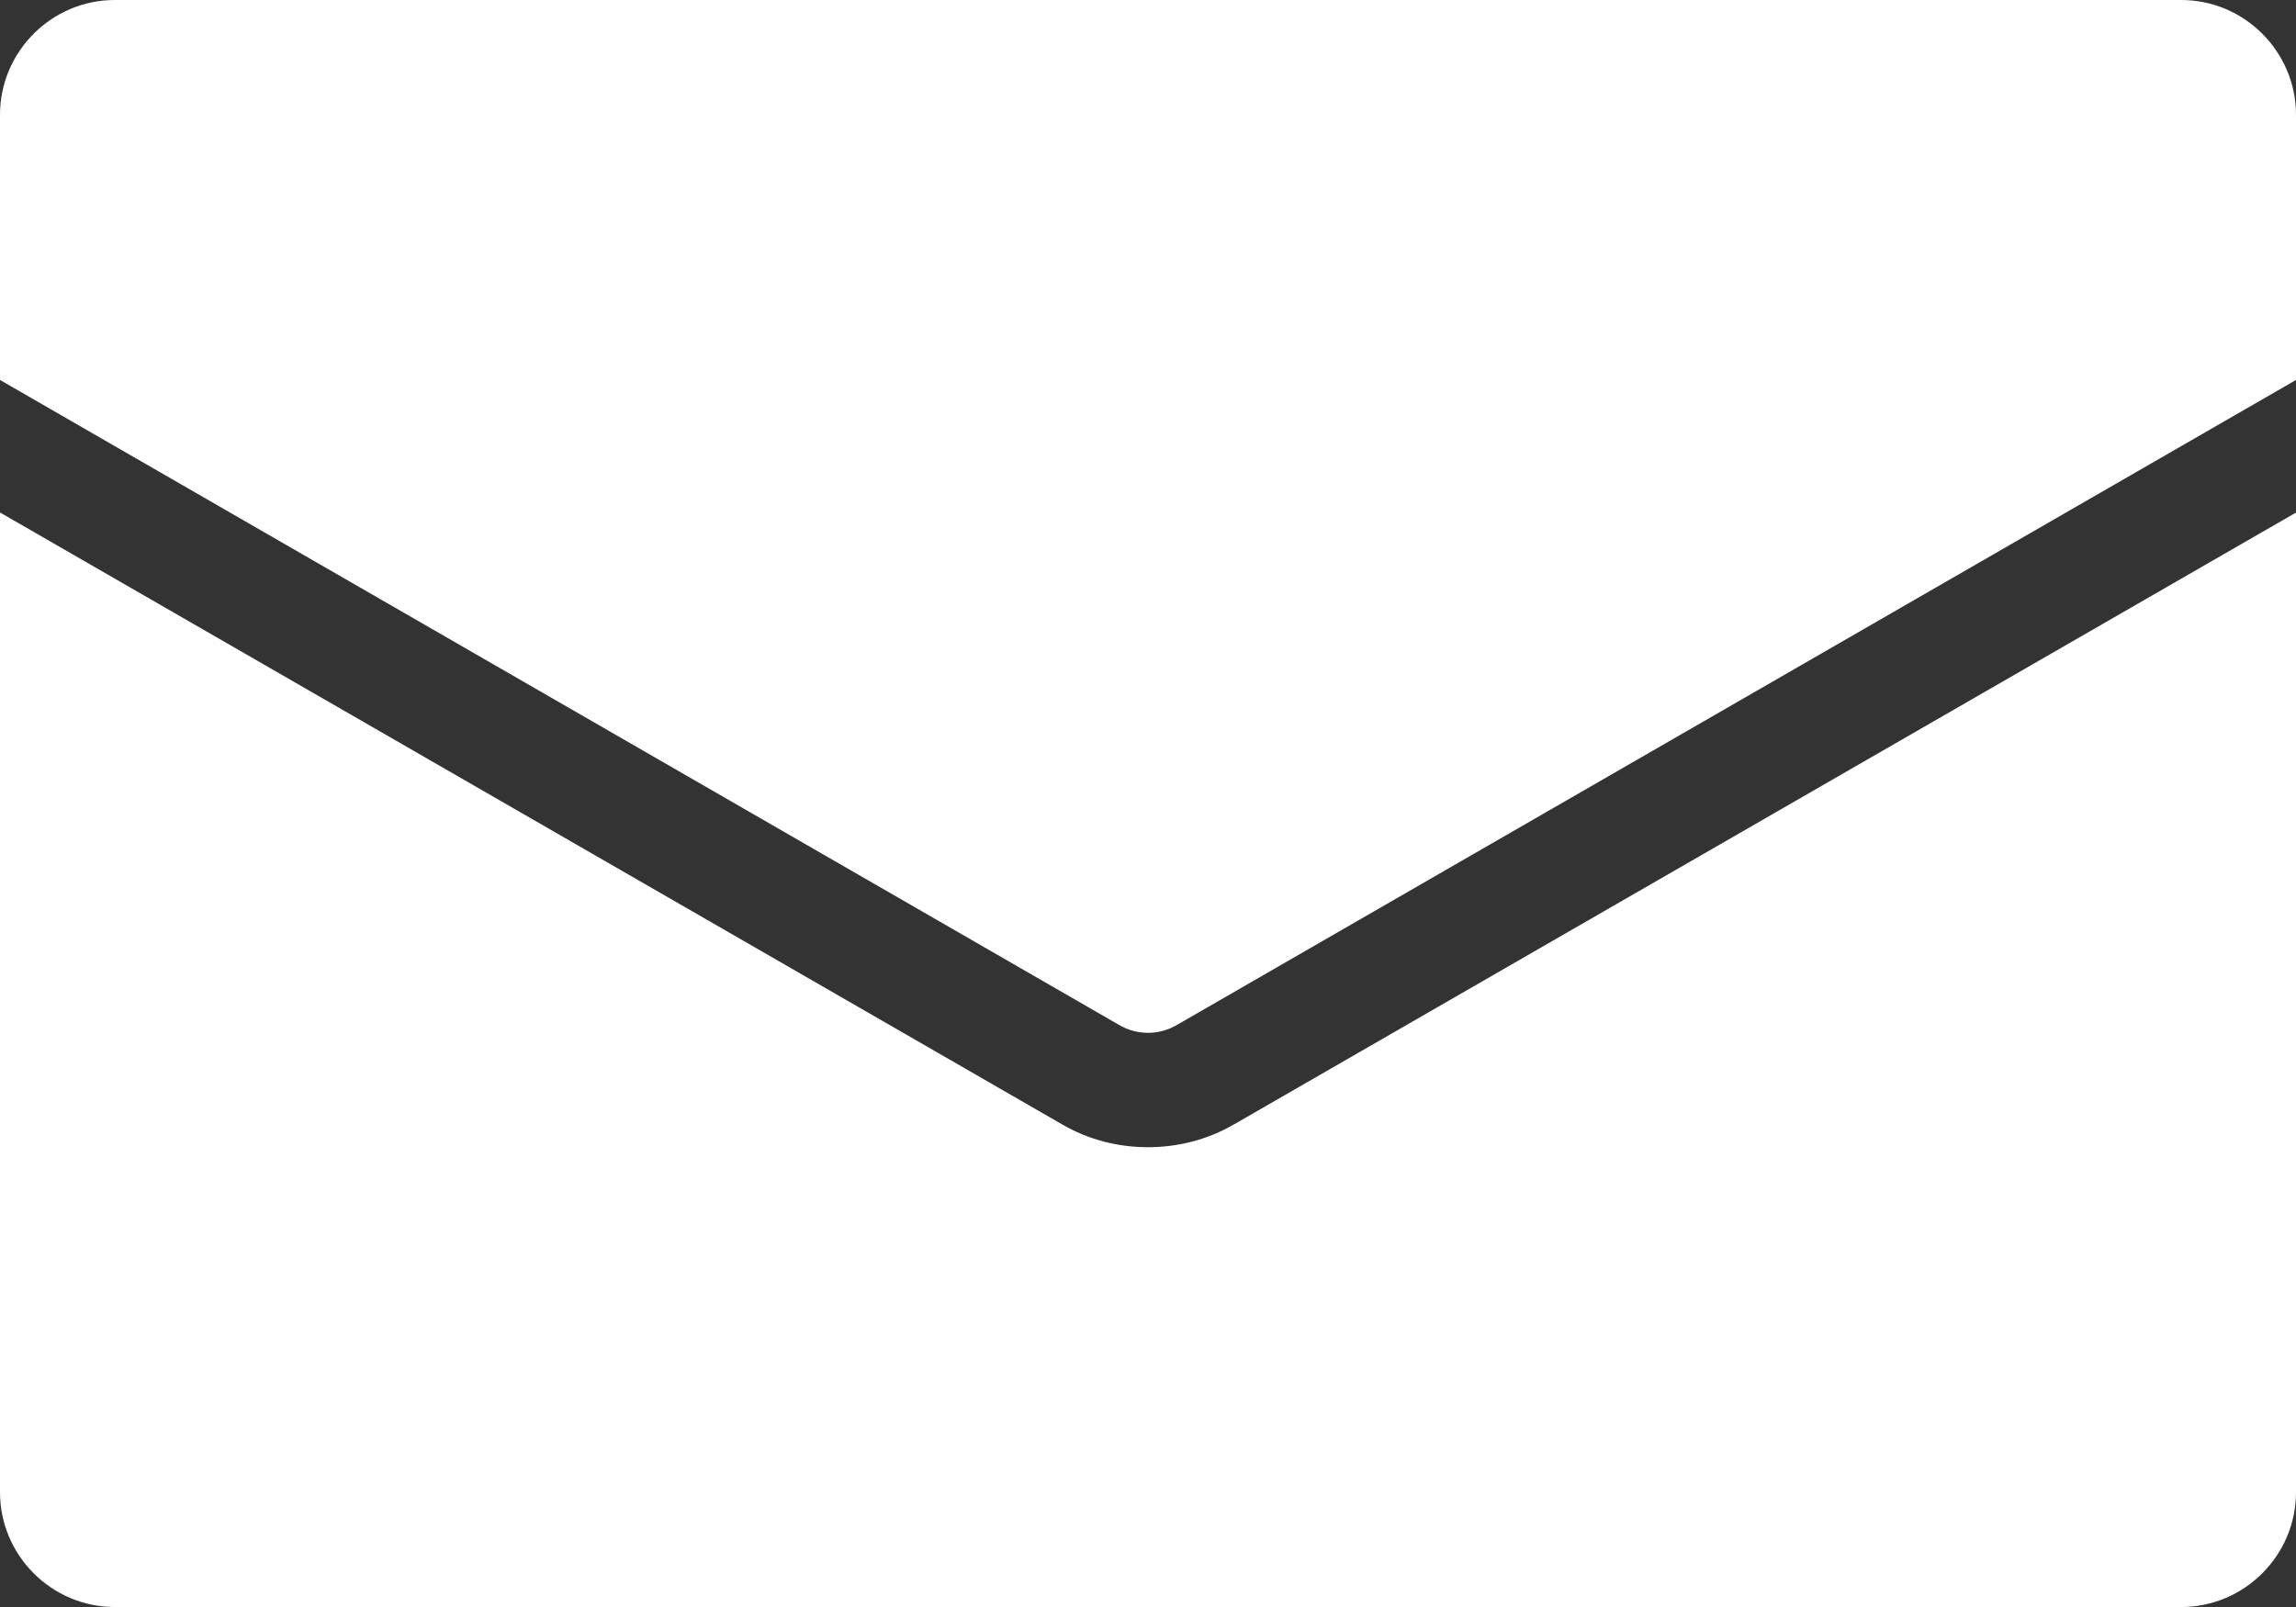 <?xml version="1.0" encoding="UTF-8"?>
<svg id="_レイヤー_1" data-name="レイヤー 1" xmlns="http://www.w3.org/2000/svg" viewBox="0 0 283.24 198.27">
  <rect x="0" y="0" width="283.24" height="198.27" fill="#333333" stroke="none"/>
  <defs>
    <style>
      .cls-1 {
        fill: #fff;
      }
    </style>
  </defs>
  <path class="cls-1" d="m283.24,14.16v32.72l-138.08,79.59c-2.2,1.28-4.89,1.28-7.08,0L0,46.88V14.16C0,6.37,6.37,0,14.16,0h254.92c7.79,0,14.16,6.37,14.16,14.16Z"/>
  <path class="cls-1" d="m152.24,138.72l131-75.48v120.87c0,7.79-6.37,14.16-14.16,14.16H14.16c-7.79,0-14.16-6.37-14.16-14.16V63.23l131,75.48c3.26,1.91,6.94,2.83,10.62,2.83s7.36-.92,10.62-2.83Z"/>
</svg>